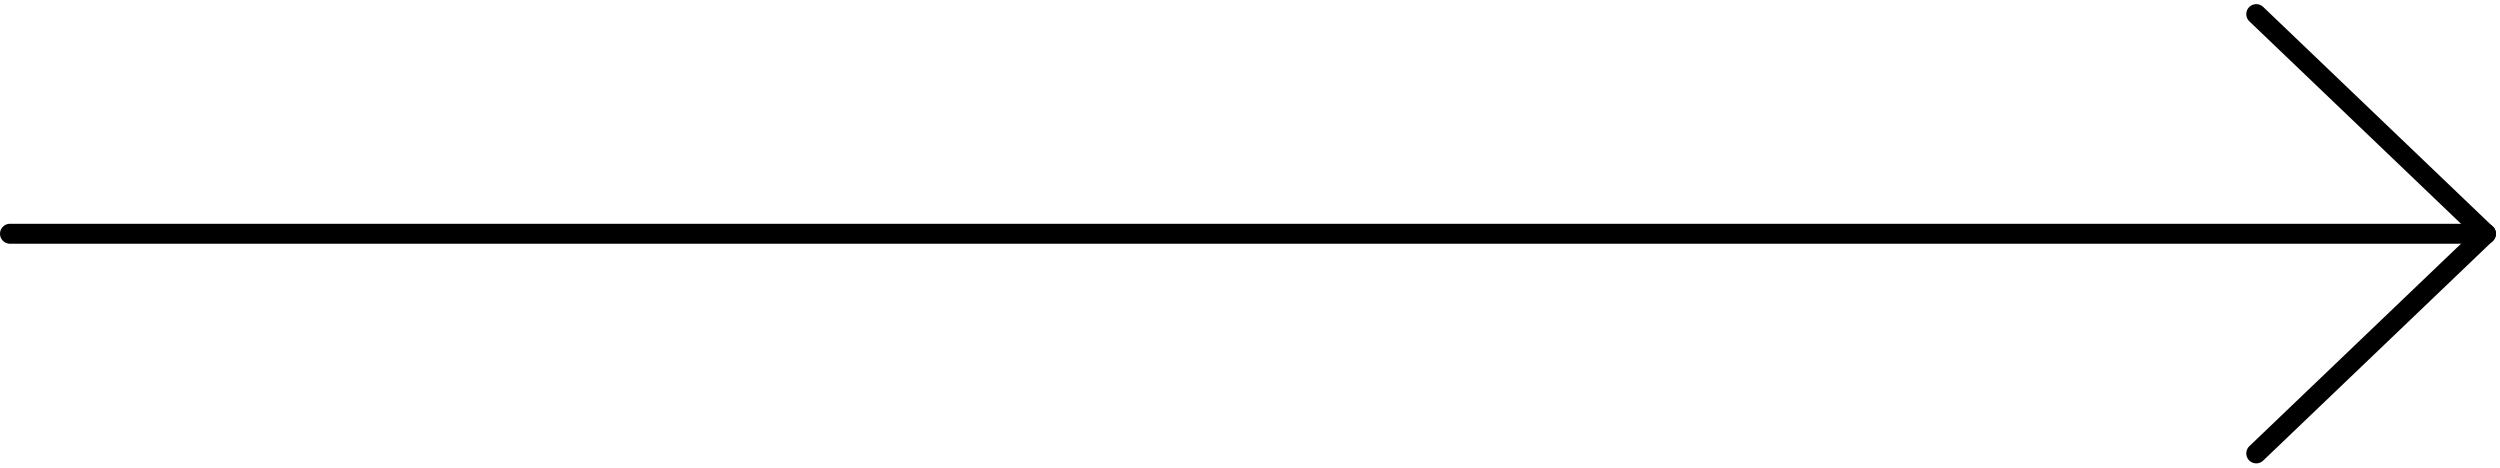 <svg xmlns="http://www.w3.org/2000/svg" width="125.207" height="23.414"><g fill="none" stroke="#000" stroke-linecap="round"><path data-name="Line 4" d="M.5 11.707h124"/><path data-name="Line 5" d="M113 .707l11.5 11"/><path data-name="Line 6" d="M113 22.707l11.5-11"/></g></svg>